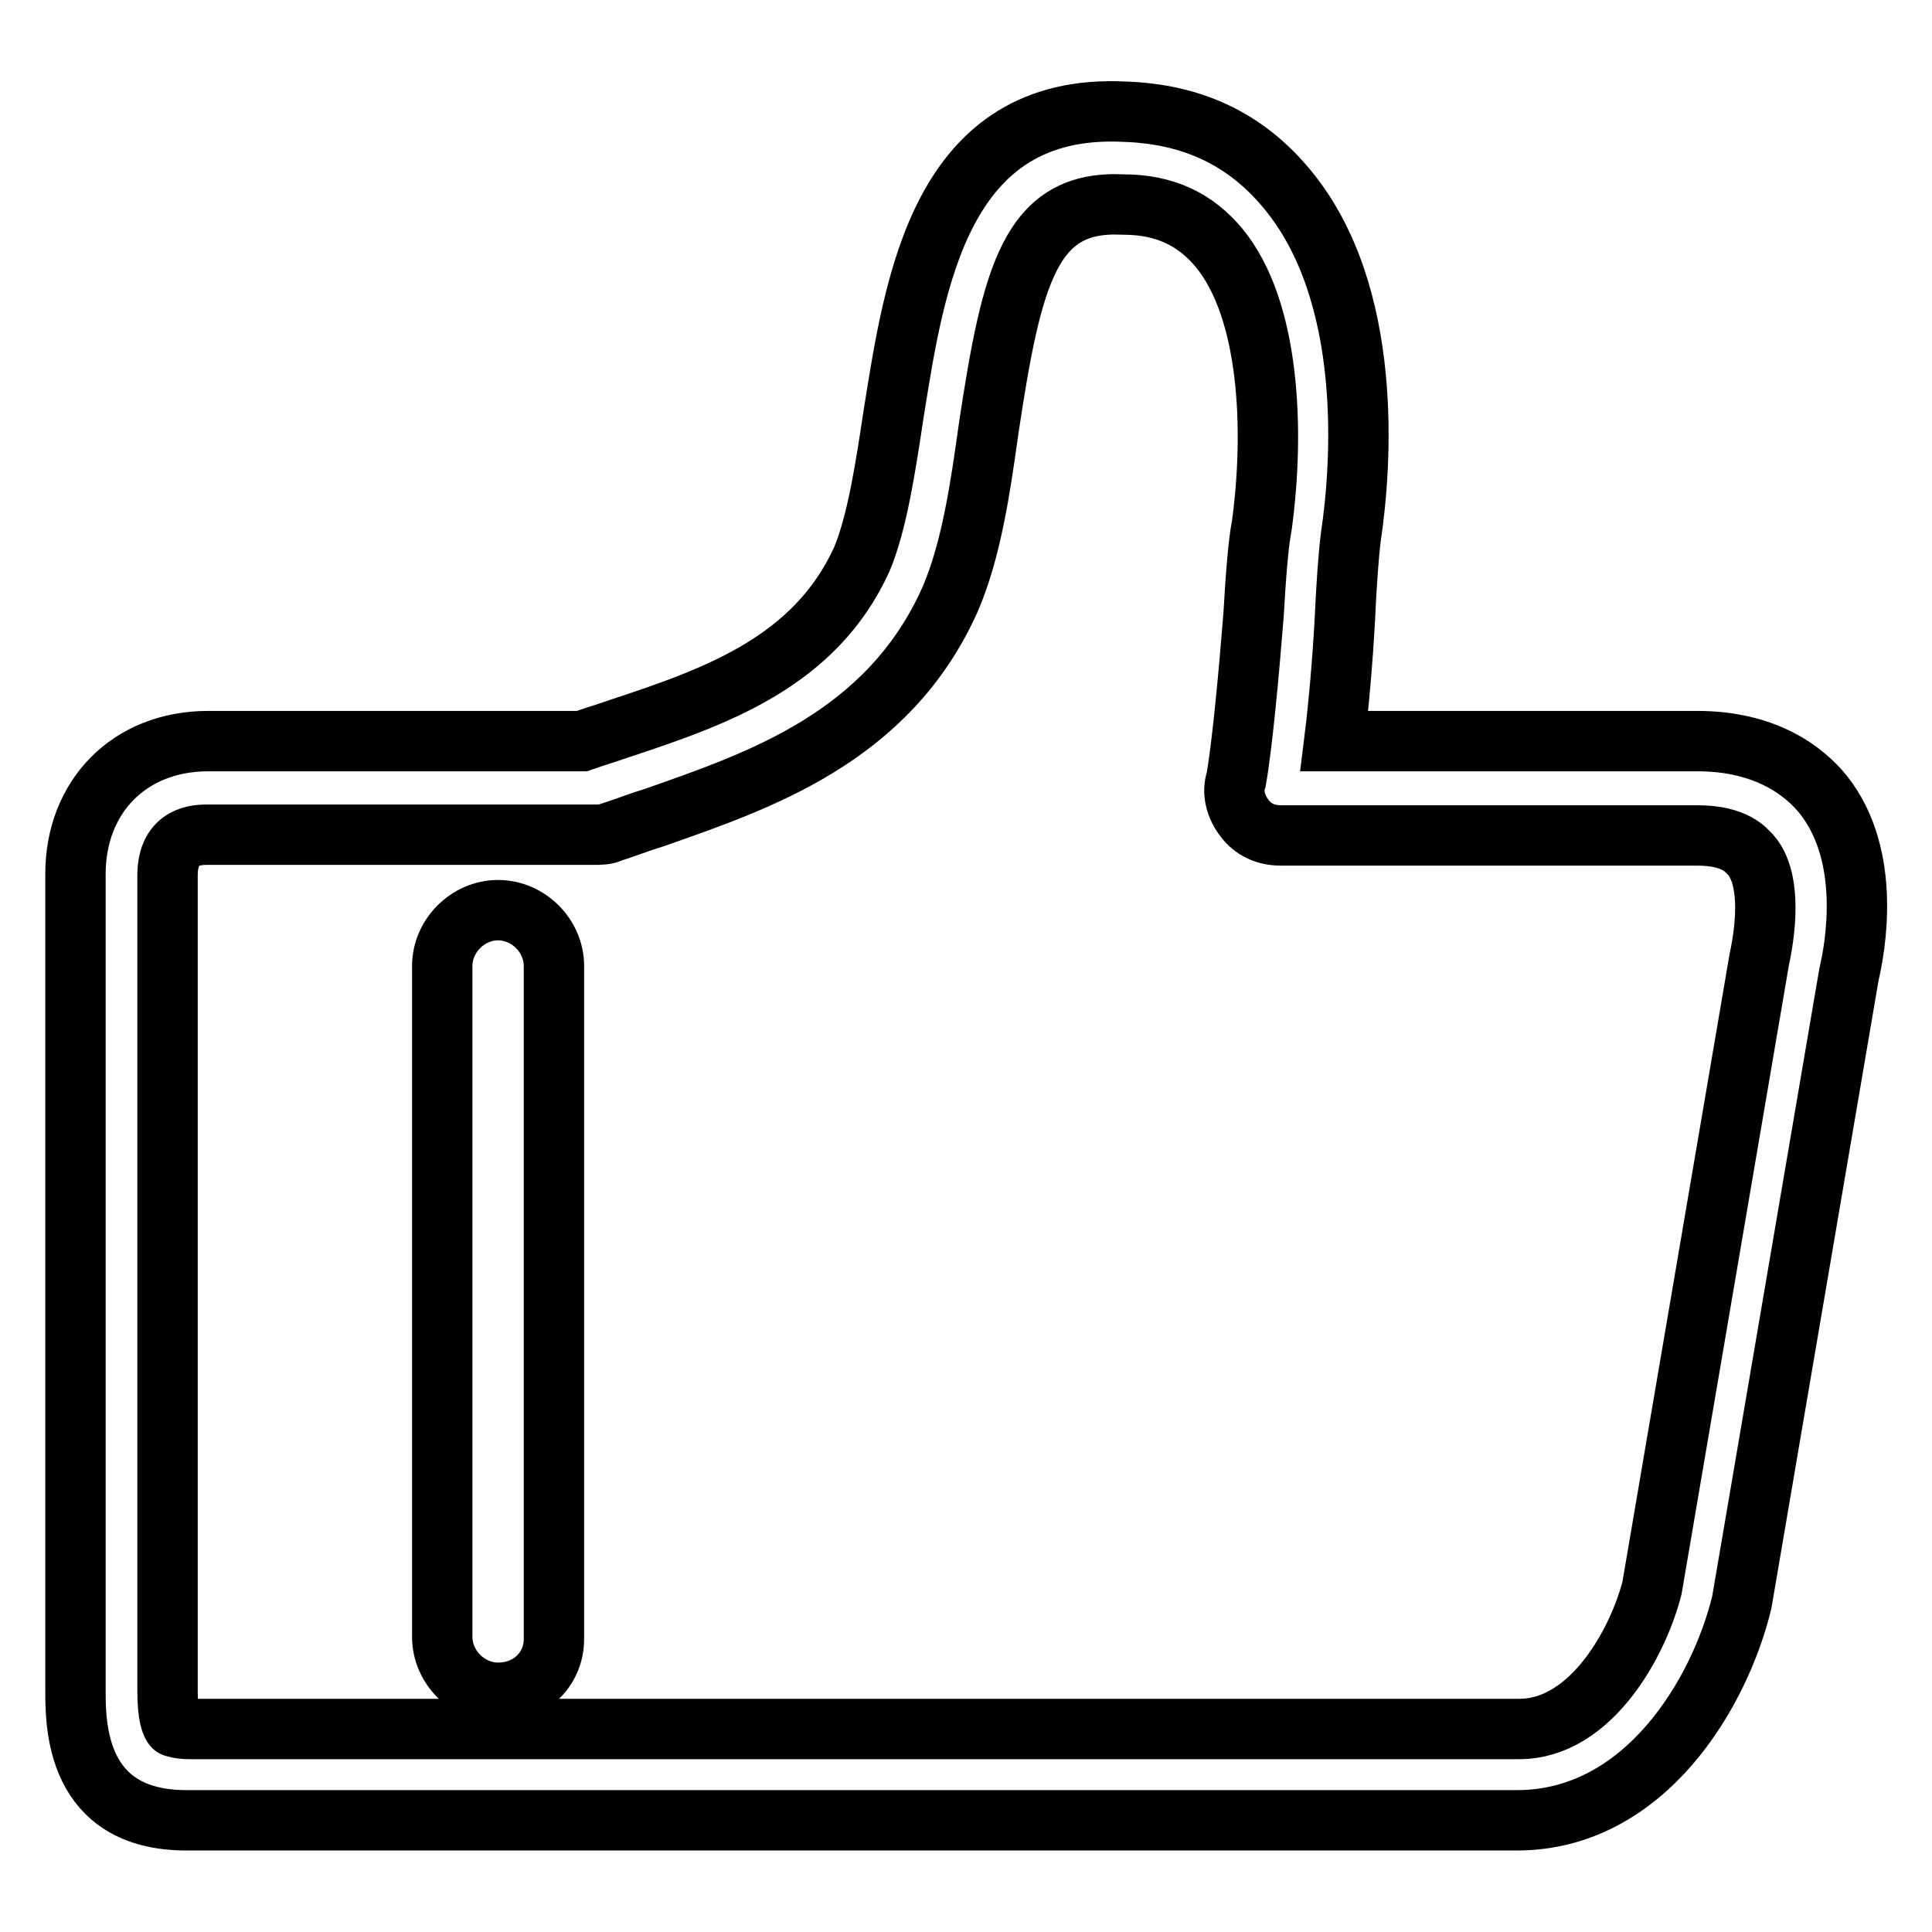 <?xml version="1.0" encoding="utf-8"?>
<!-- Svg Vector Icons : http://www.onlinewebfonts.com/icon -->
<!DOCTYPE svg PUBLIC "-//W3C//DTD SVG 1.1//EN" "http://www.w3.org/Graphics/SVG/1.1/DTD/svg11.dtd">
<svg version="1.1" xmlns="http://www.w3.org/2000/svg" xmlns:xlink="http://www.w3.org/1999/xlink" x="0px" y="0px" viewBox="0 0 256 256" enable-background="new 0 0 256 256" xml:space="preserve">
<g><g><path stroke-width="8" fill-opacity="0" stroke="#000000"  d="M201,241.2H24.7C10,241.2,10,228.5,10,224V115.8c0-10.2,7.1-17.6,17.6-17.6h49.5c1.7-0.6,3.4-1.1,5.1-1.7c12.7-4.2,25.8-8.8,32-22.4c2-4.8,3.1-11.9,4.2-19.2c2.8-17.5,6.2-41.3,30.6-40.1c9.1,0.3,16.1,3.7,21.5,10.2c11.6,13.9,9.9,36.8,8.5,46.1c-0.3,2.3-0.6,6.5-0.8,11c-0.3,5.4-0.8,11.3-1.4,16.1h48.1c9.1,0,14.2,4,16.7,7.1c6.5,8.2,4.2,20.4,3.4,23.8l-14.2,83.2C227.9,224.3,218,241.2,201,241.2z M23,228.8c0,0,0.8,0.3,2,0.3h176.3c9.6,0,15.8-11.6,17.6-18.7l14.2-83.2c1.1-5.1,1.4-11-1.1-13.9c-0.6-0.6-2-2.6-7.1-2.6h-55.2c-2,0-3.7-0.8-4.8-2.3c-1.1-1.4-1.7-3.4-1.1-5.1c0.8-4.5,1.7-14.2,2.3-21.8c0.3-5.1,0.6-9.3,1.1-11.9c1.7-12.5,1.1-28.6-5.7-36.8c-3.1-3.7-7.1-5.7-12.7-5.7c-12.2-0.6-14.7,9.1-17.8,29.7c-1.1,7.9-2.3,16.1-5.1,22.6c-8.2,18.4-25.5,24.1-39.1,28.9c-2,0.6-4,1.4-5.9,2c-0.6,0.3-1.4,0.3-2,0.3H27.6c-1.4,0-5.4,0-5.4,5.4v108.1C22.2,227.4,22.7,228.5,23,228.8C22.7,228.8,22.7,228.8,23,228.8z"/><path stroke-width="8" fill-opacity="0" stroke="#000000"  d="M66,224.3c-4,0-7.4-3.4-7.4-7.4V128c0-4,3.4-7.4,7.4-7.4c4,0,7.4,3.4,7.4,7.4v89.2C73.4,221.1,70.3,224.3,66,224.3z"/></g></g>
</svg>